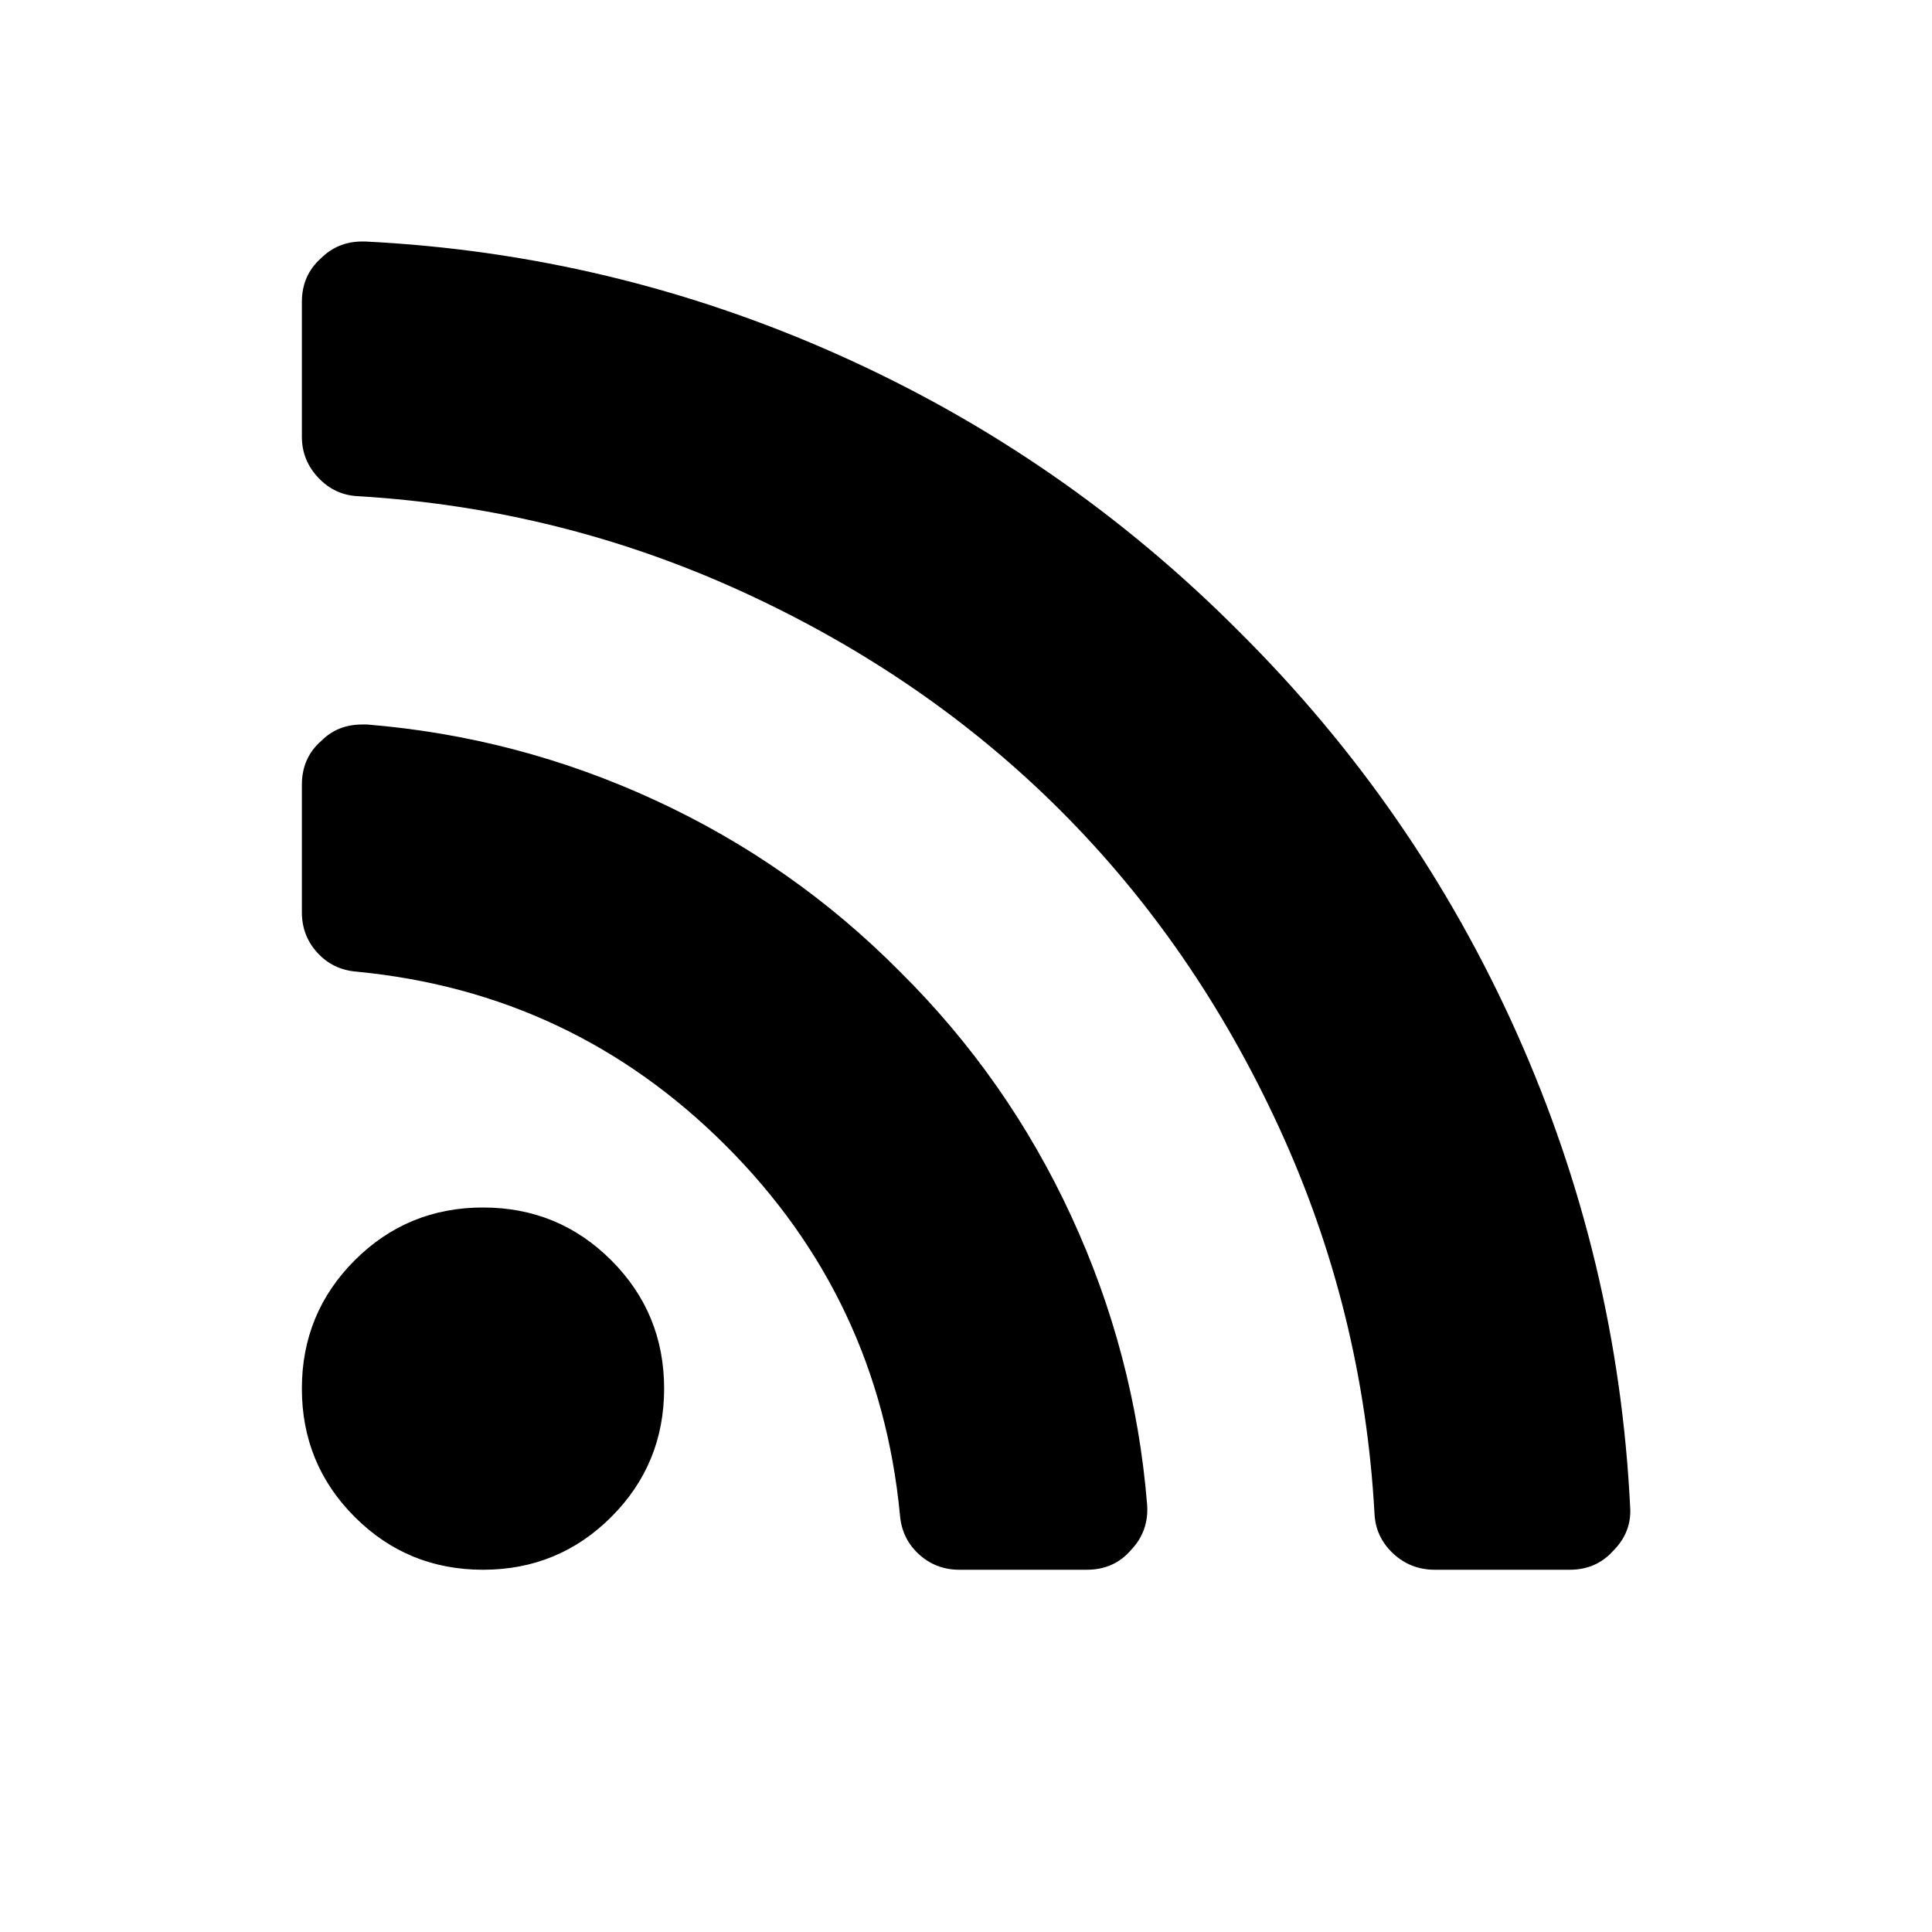 <svg width="2048" height="2048" viewBox="0 0 2048 2048" xmlns="http://www.w3.org/2000/svg"><path d="M704 1472q0 80-56 136t-136 56-136-56-56-136 56-136 136-56 136 56 56 136zm512 123q2 28-17 48-18 21-47 21h-135q-25 0-43-16.5t-20-41.5q-22-229-184.5-391.5t-391.5-184.5q-25-2-41.5-20t-16.5-43v-135q0-29 21-47 17-17 43-17h5q160 13 306 80.5t259 181.5q114 113 181.5 259t80.5 306zm512 2q2 27-18 47-18 20-46 20h-143q-26 0-44.5-17.5t-19.5-42.5q-12-215-101-408.5t-231.5-336-336-231.5-408.5-102q-25-1-42.5-19.5t-17.5-43.5v-143q0-28 20-46 18-18 44-18h3q262 13 501.5 120t425.5 294q187 186 294 425.5t120 501.5z"/></svg>